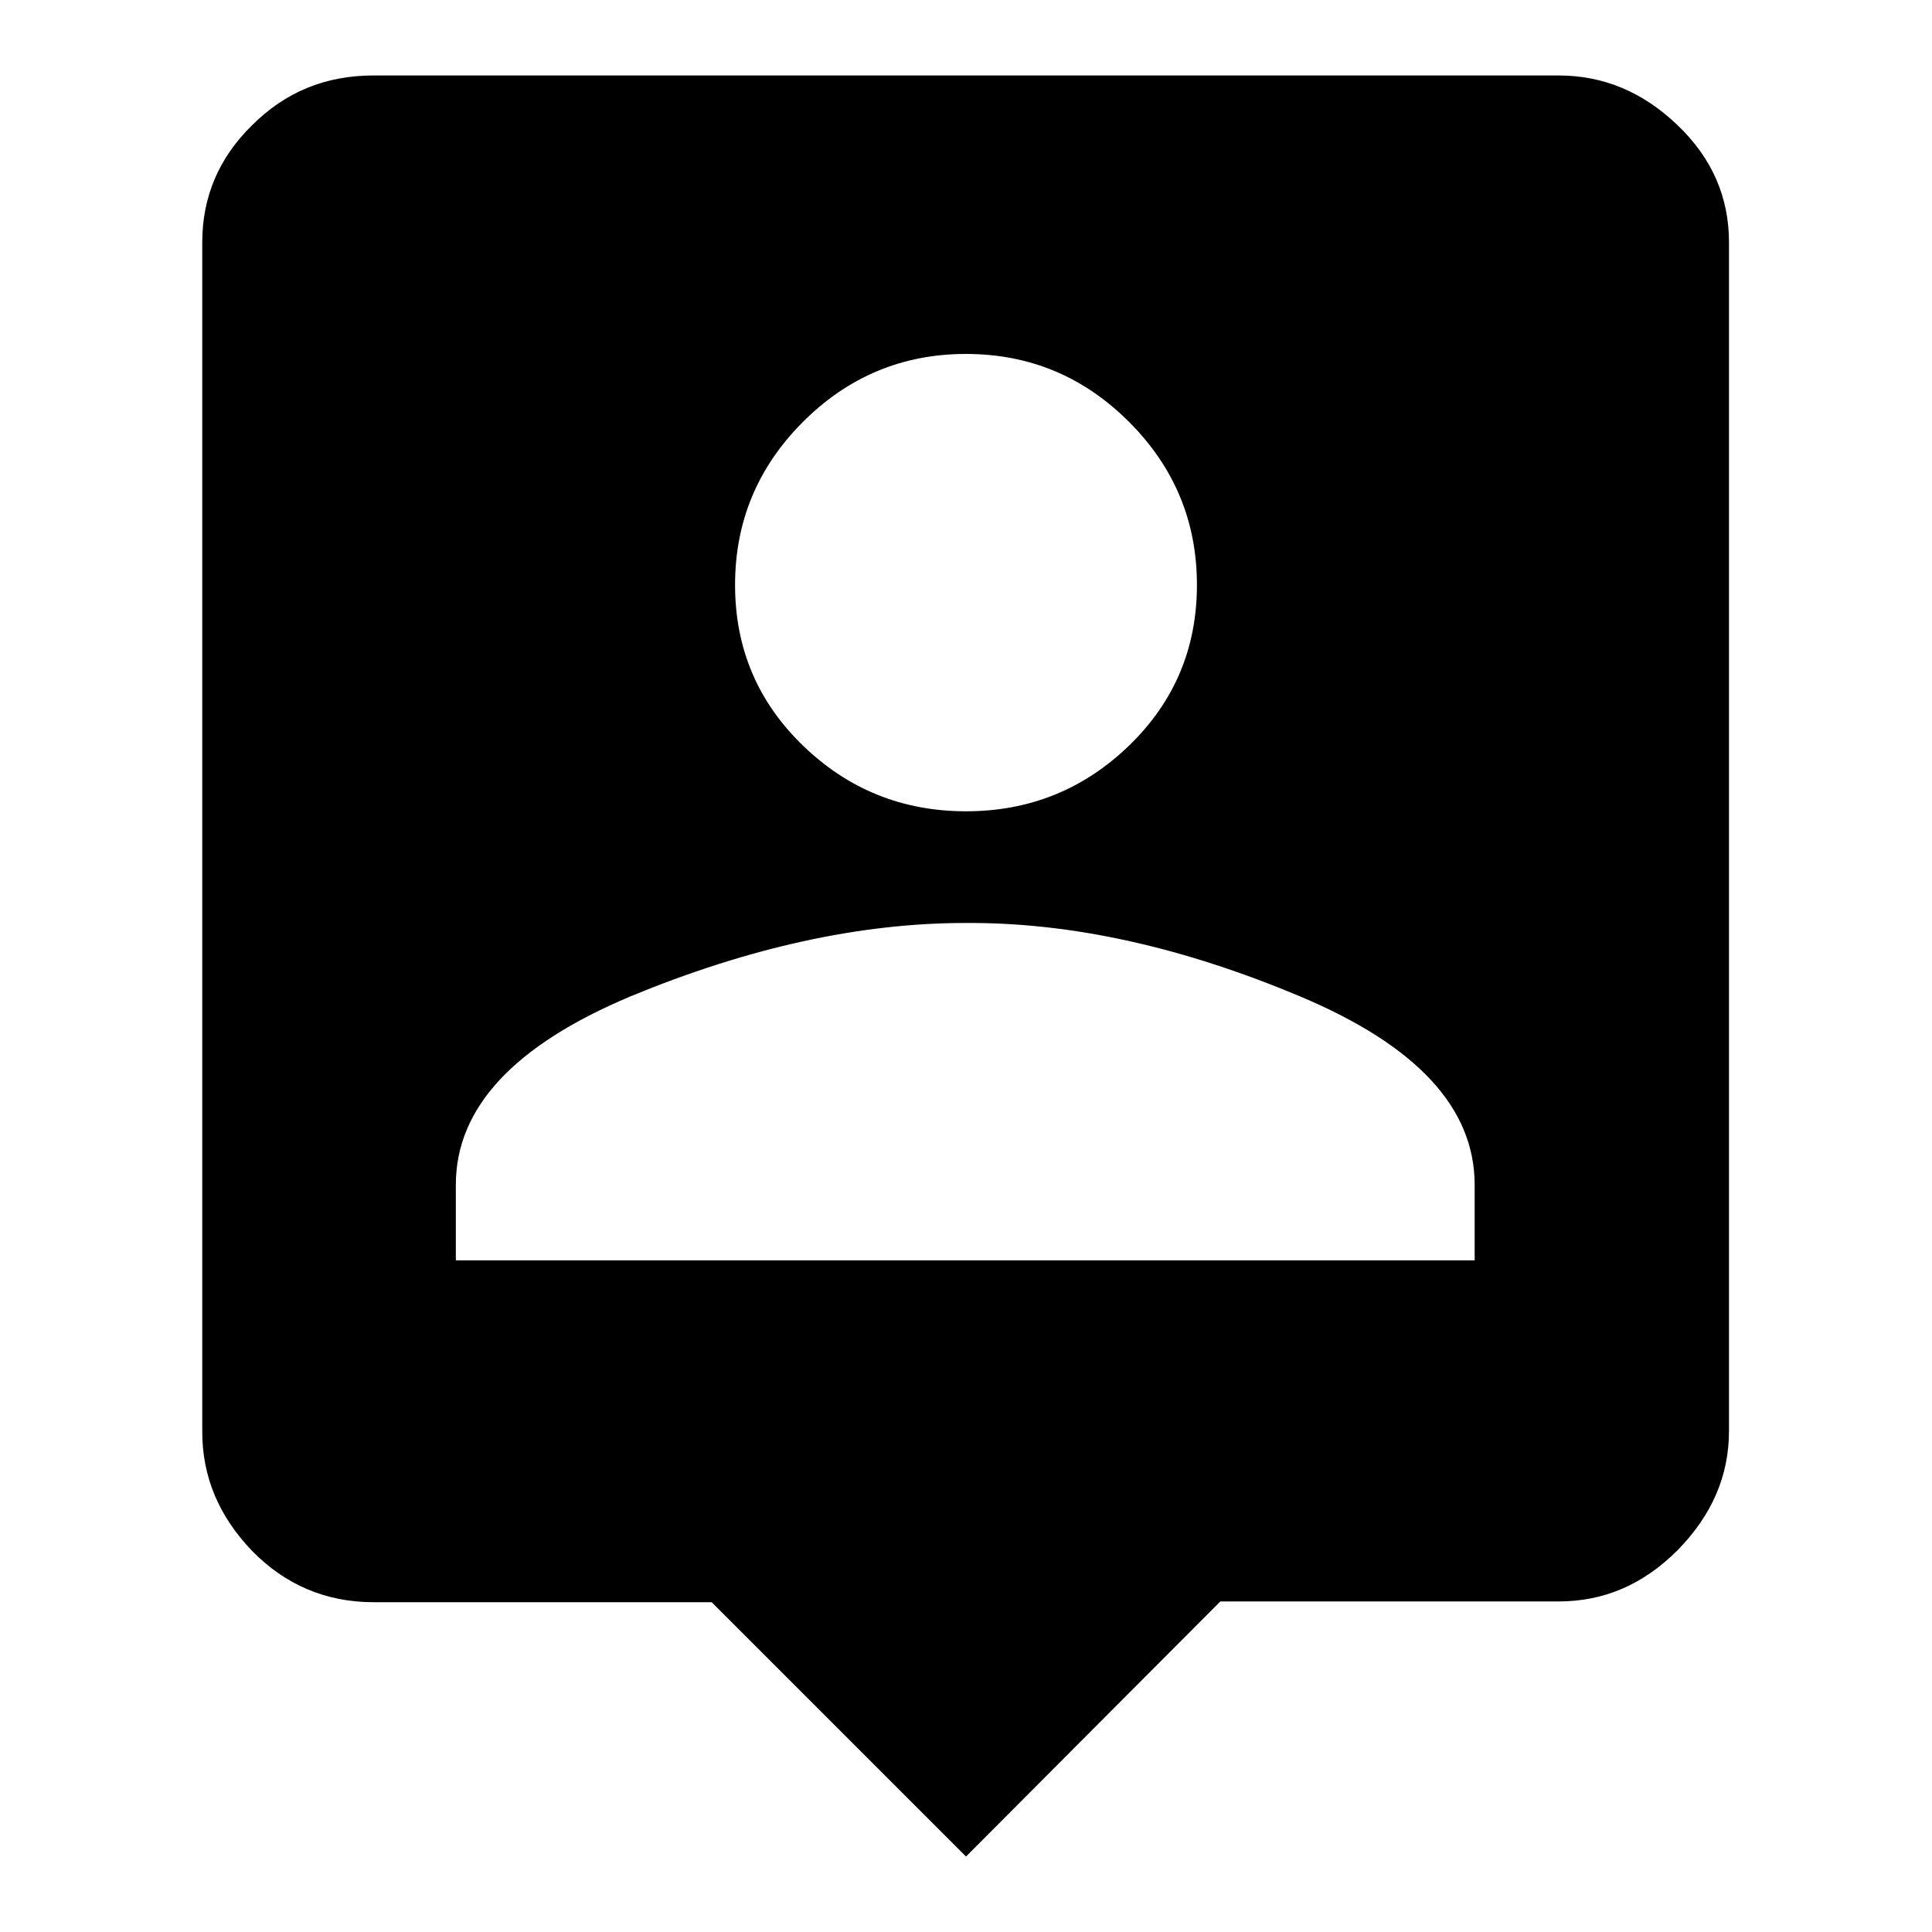 <?xml version="1.0" encoding="utf-8"?>
<!-- Svg Vector Icons : http://www.onlinewebfonts.com/icon -->
<!DOCTYPE svg PUBLIC "-//W3C//DTD SVG 1.1//EN" "http://www.w3.org/Graphics/SVG/1.1/DTD/svg11.dtd">
<svg version="1.1" xmlns="http://www.w3.org/2000/svg" xmlns:xlink="http://www.w3.org/1999/xlink" x="0px" y="0px" viewBox="0 0 256 256" enable-background="new 0 0 256 256" xml:space="preserve">
<g> <path fill="#000000" d="M195.4,167v-10c0-10.2-7.7-18.5-23.2-25c-15.5-6.5-30.2-9.8-44.3-9.7c-14,0-28.8,3.3-44.3,9.7 c-15.5,6.5-23.2,14.8-23.2,25v10H195.4L195.4,167z M128,46.9c-8.4,0-15.6,3-21.6,9c-6,6-9,13.2-9,21.6s3,15.5,9,21.3 c6,5.8,13.2,8.7,21.6,8.7c8.4,0,15.6-2.9,21.6-8.7c6-5.8,9-12.9,9-21.3s-3-15.6-9-21.6C143.6,49.9,136.4,46.9,128,46.9z M206.5,10 c6,0,11.2,2.2,15.8,6.6c4.6,4.4,6.8,9.6,6.8,15.5v157.5c0,6-2.3,11.2-6.8,15.8c-4.6,4.6-9.8,6.8-15.8,6.8h-44.8L128,246l-33.7-33.7 H49.5c-6.3,0-11.7-2.3-16.1-6.8c-4.4-4.6-6.6-9.8-6.6-15.8V32.1c0-6,2.2-11.2,6.6-15.5c4.4-4.4,9.7-6.6,16.1-6.6H206.5L206.5,10z" /></g>
</svg>